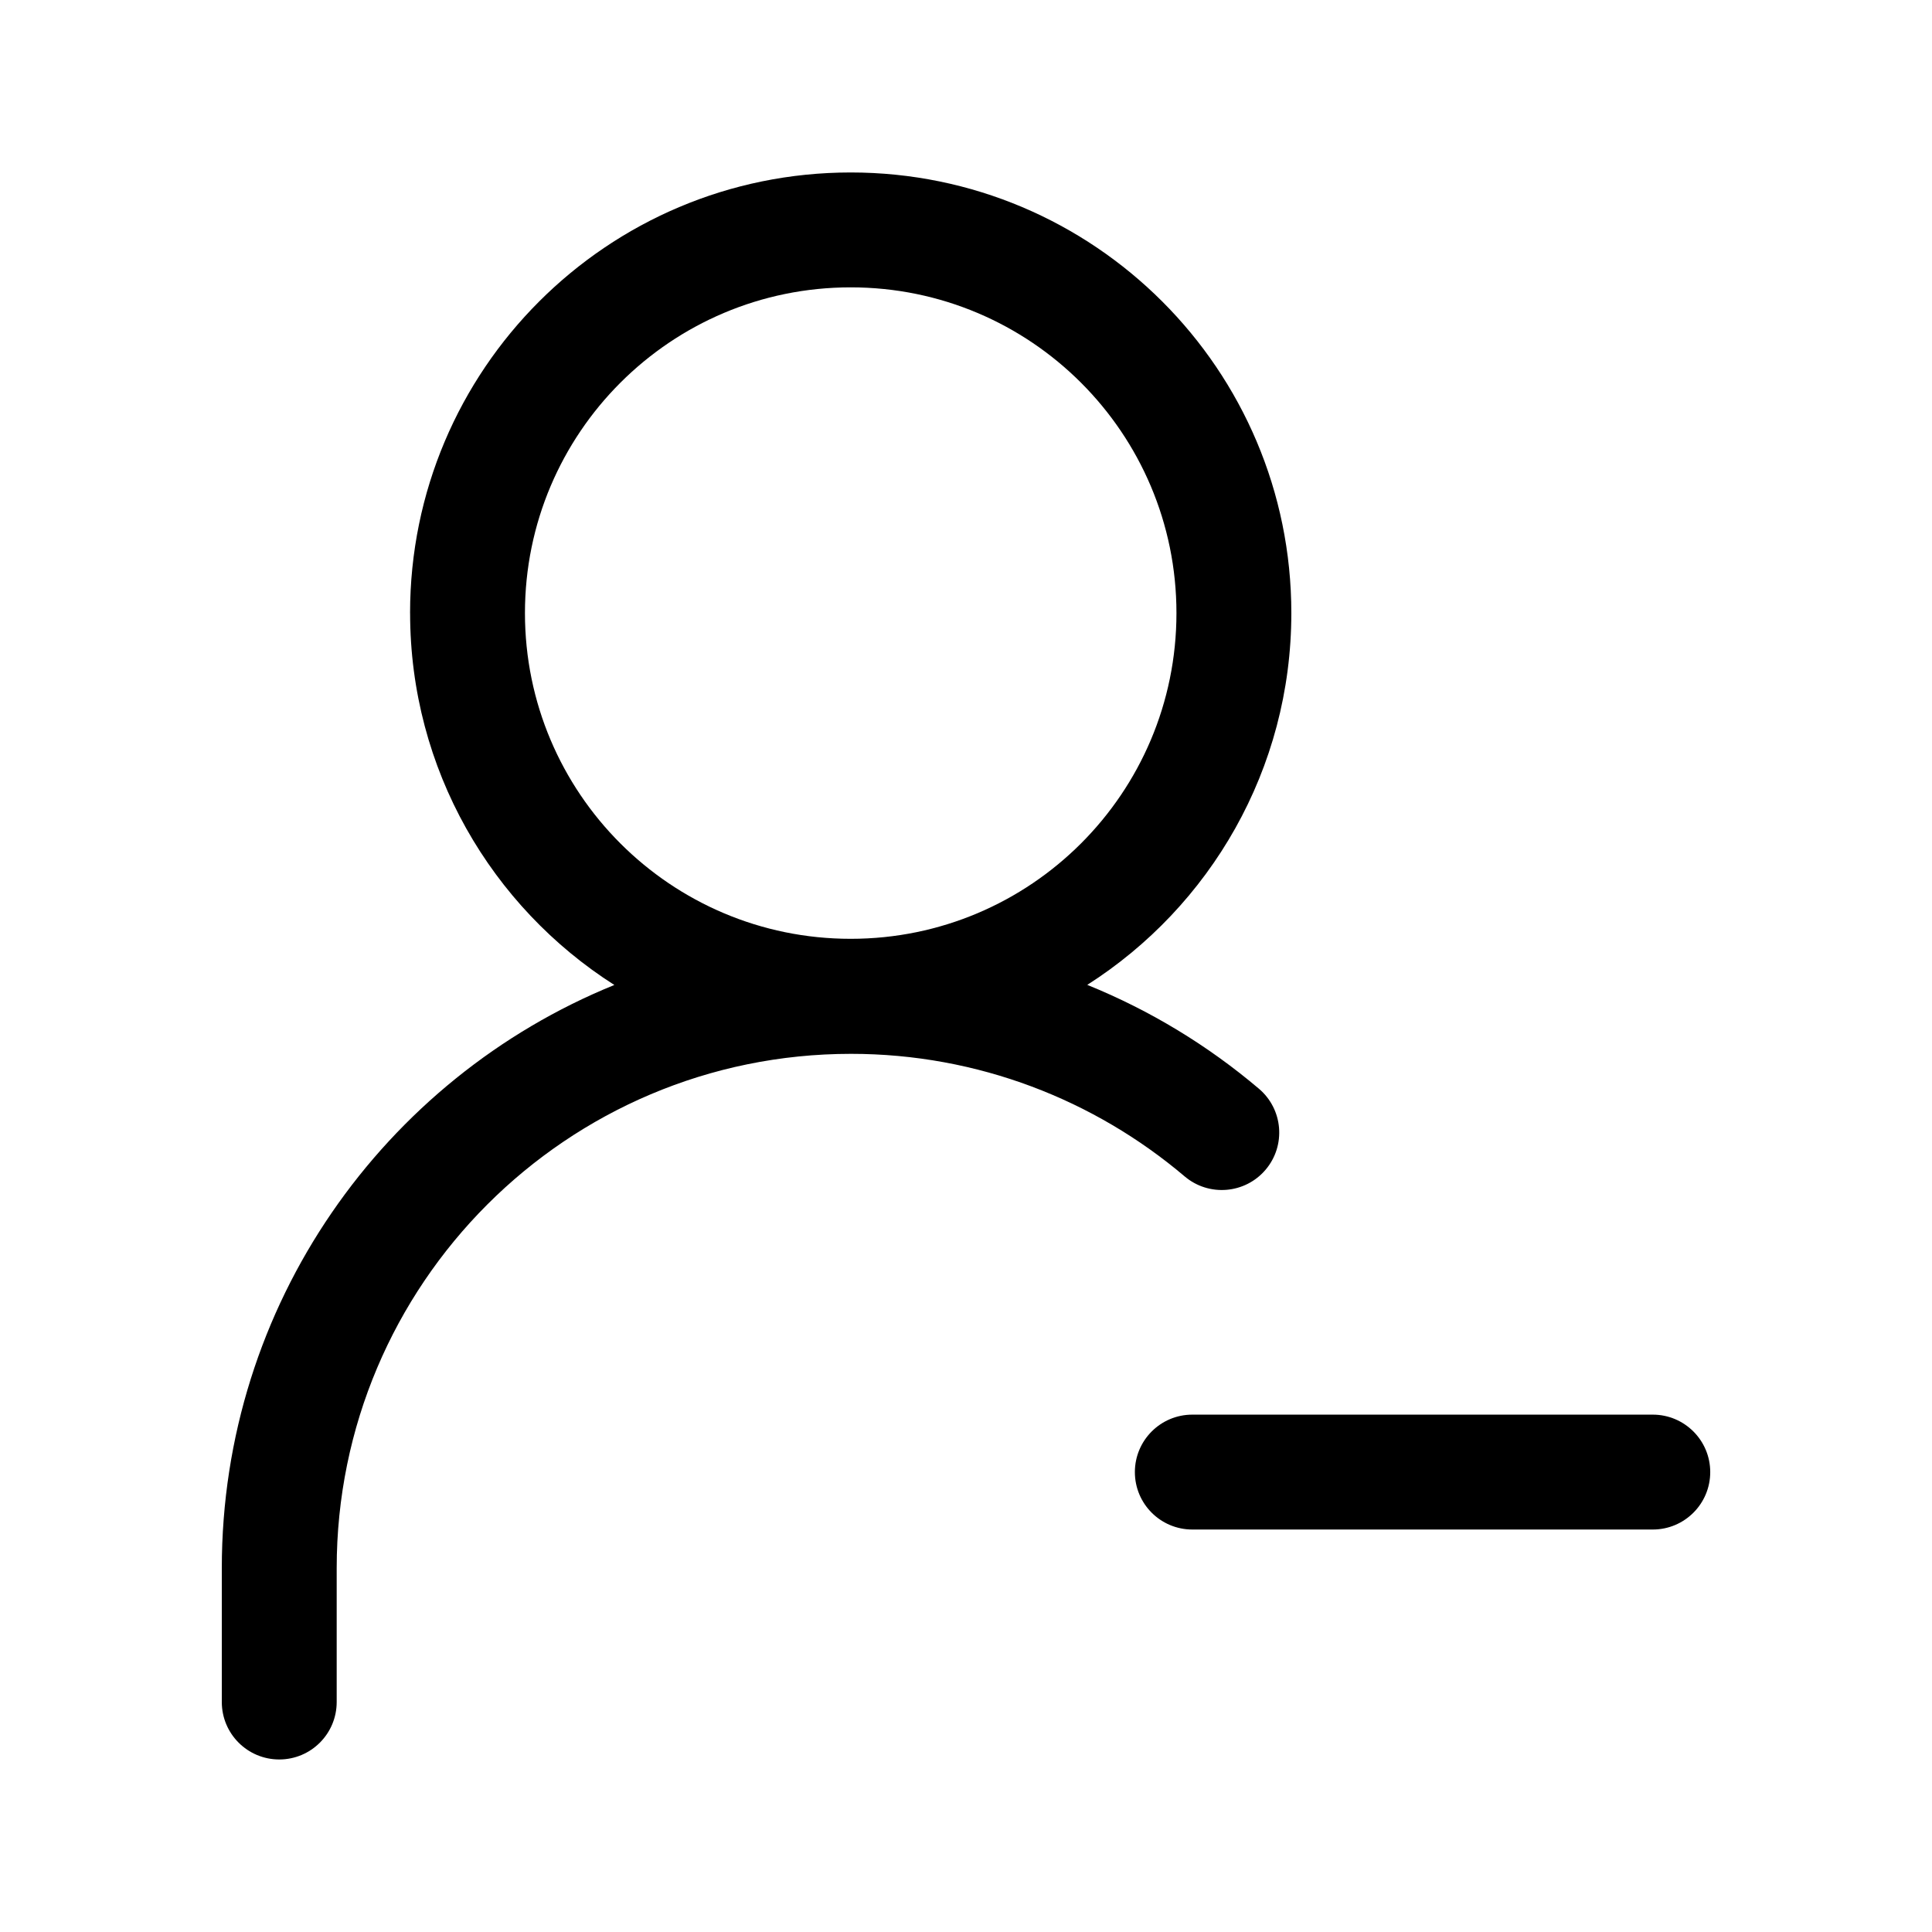 <svg fill="none" height="56" viewBox="0 0 56 56" width="56" xmlns="http://www.w3.org/2000/svg"><path clip-rule="evenodd" d="m24.658 8.329c-5.215 0-9.442 4.227-9.442 9.441s4.227 9.442 9.442 9.442 9.442-4.227 9.442-9.442-4.227-9.441-9.442-9.441zm-12.772 9.441c0-7.054 5.718-12.771 12.772-12.771s12.772 5.718 12.772 12.771c0 4.53-2.359 8.51-5.915 10.777 1.825.739 3.503 1.762 4.976 3.011.701.595.788 1.645.193 2.347-.595.701-1.645.788-2.347.193-2.606-2.209-5.988-3.552-9.67-3.552-8.239 0-14.908 6.68-14.908 14.908v3.88c0 .92-.745 1.665-1.665 1.665-.92 0-1.665-.745-1.665-1.665v-3.88c0-7.642 4.702-14.193 11.378-16.904-3.559-2.267-5.92-6.248-5.92-10.78zm22.674 23.234c-.92 0-1.665.746-1.665 1.665 0 .92.745 1.665 1.665 1.665h13.347c.919 0 1.665-.745 1.665-1.665 0-.919-.746-1.665-1.665-1.665z" fill="#000" fill-rule="evenodd"/></svg>